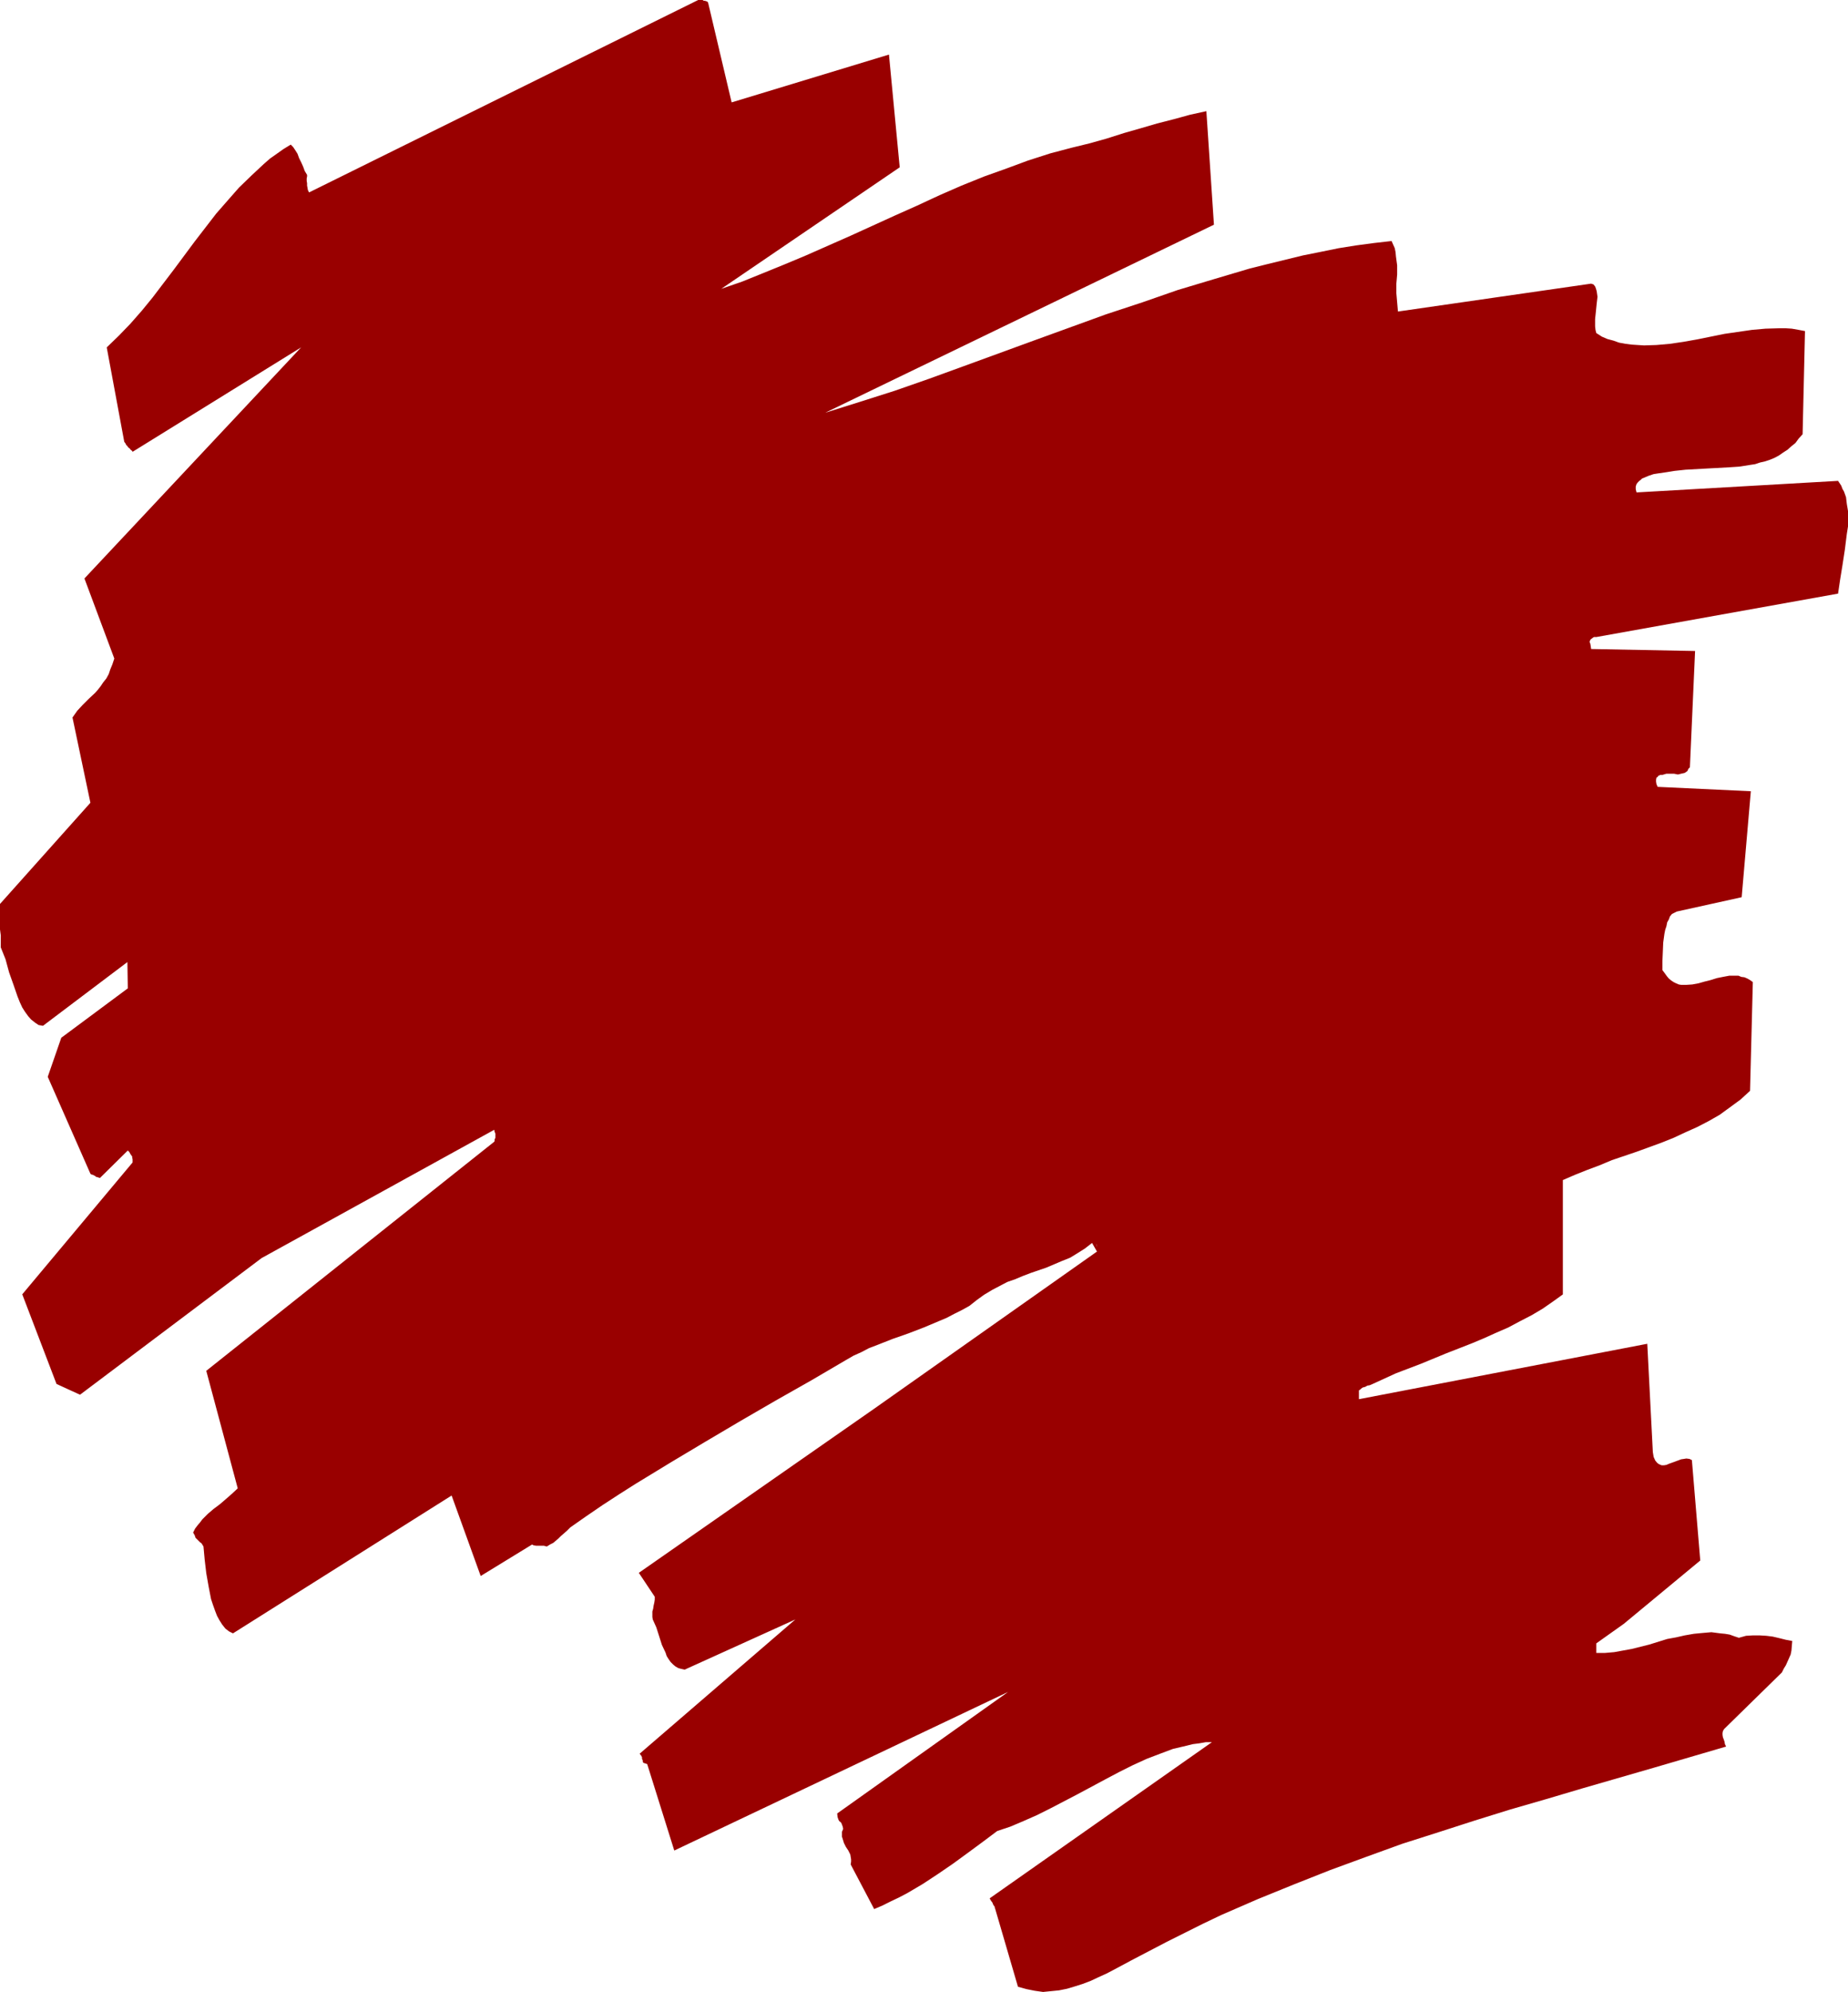 <svg height="480" viewBox="0 0 334.08 360" width="445.44" xmlns="http://www.w3.org/2000/svg"><path style="fill:#900" d="M256.814 240.945h.792l.216.144h.216l.216.072.216.072.144.216 4.248 18 28.44-8.64 1.944 20.376-32.256 21.96 3.744-1.296 3.744-1.512 3.888-1.584 3.96-1.656 7.992-3.528 8.064-3.672 4.032-1.8 4.032-1.872 3.96-1.728 4.104-1.656 4.032-1.44 3.888-1.44 4.032-1.296 3.816-1.008 3.24-.792 3.096-.864 3.168-1.008 3.024-.864 2.952-.864 3.096-.792 2.88-.792 2.952-.648 1.368 20.52-70.272 33.984 6.192-1.944 6.336-2.016 6.192-2.16 6.336-2.304 12.816-4.68 12.888-4.68 6.552-2.16 6.408-2.232 6.48-1.944 6.552-1.944 3.168-.792 3.24-.792 3.24-.792 3.24-.648 3.168-.648 3.168-.504 3.24-.432 3.168-.36.288.648.288.648.144.72.072.792.216 1.584v1.656l-.144 1.656v1.728l.144 1.656.144 1.656 34.92-5.04.432.144.288.36.144.36.144.504.144 1.008-.144 1.224-.144 1.44-.144 1.368v1.296l.072.648.144.576 1.008.648 1.008.432 1.08.288 1.008.36 1.152.216 1.152.144 1.08.072 1.152.072 2.232-.072 2.448-.216 2.448-.36 2.448-.432 4.968-1.008 4.968-.72 2.448-.216 2.448-.072h1.224l1.08.072 1.224.216 1.152.216-.432 18.648-.72.792-.576.792-.72.576-.72.648-.792.504-.72.504-.792.432-.864.36-.864.288-.936.216-.864.288-.936.144-1.8.288-2.016.144-3.96.216-3.888.216-2.016.216-1.8.288-1.008.144-.936.144-.864.288-.864.36-.36.144-.216.216-.288.216-.288.288-.216.288-.144.432v.504l.144.576 36.432-2.088.288.432.288.432.216.576.288.504.36 1.008.144 1.224.216 1.296v2.736l-.216 1.368-.36 2.88-.432 2.808-.432 2.664-.36 2.448-43.704 7.848h-.432l-.216.144-.288.216-.144.144-.144.36.144.36.072.432.072.504 18.792.36-.936 21.024-.288.288-.144.36-.288.216-.216.144-.648.144-.576.144-.72-.144h-1.368l-.72.216h-.36l-.36.144-.144.216-.216.144-.072.36v.36l.072.432.216.504 16.848.792-1.656 19.152-11.736 2.592-.432.216-.432.216-.36.432-.216.576-.288.504-.144.72-.216.648-.144.72-.216 1.584-.072 1.728-.072 1.656v1.584l.432.576.36.504.36.432.432.36.432.288.432.216.504.216.432.072h.936l1.08-.072 1.152-.216 1.008-.288 1.152-.288 1.152-.36 1.08-.216 1.152-.216h1.656l.504.216.576.072.504.216.504.288.504.36-.504 19.656-1.728 1.584-1.872 1.368-1.872 1.368-2.016 1.152-2.088 1.08-2.088.936-2.16 1.008-2.16.864-4.536 1.656-4.464 1.512-2.232.936-2.304.864-2.16.864-2.16.936v20.664l-1.8 1.296-1.872 1.296-1.944 1.152-2.088 1.08-2.16 1.152-2.16.936-2.232 1.008-2.232.936-4.608 1.8-4.536 1.872-4.536 1.728-4.248 1.944-.504.216-.432.072-.36.216-.288.072-.216.072-.288.216-.144.144-.216.144v1.584L428.39 483.8l1.008 19.584.144.864.288.648.36.432.288.216.504.216h.432l.432-.072.504-.216 1.008-.36 1.152-.432.504-.072.432-.072.576.072.432.216 1.512 18.144-13.824 11.448-4.968 3.528v1.728h1.584l1.656-.144 1.584-.288 1.584-.288 3.168-.792 3.24-1.008 1.584-.288 1.584-.36 1.656-.288 1.512-.144 1.656-.144 1.656.216.792.072.864.144.792.288.864.288 1.296-.36 1.224-.072h1.224l1.224.072 1.152.144 1.224.288 1.152.288 1.152.216-.072.864-.072.864-.144.72-.288.648-.288.648-.288.648-.36.576-.36.72-10.44 10.224-.216.36-.072.36v.36l.072.432.144.36.144.432.072.432.216.432-13.032 3.816-12.96 3.744-6.552 1.944-6.48 1.872-6.48 2.016-6.48 2.088-6.552 2.088-6.552 2.376-6.48 2.376-6.552 2.592-6.552 2.664-6.624 2.88-3.312 1.584-3.168 1.584-3.312 1.656-3.312 1.728-3.168 1.656-2.952 1.584-1.512.792-1.44.648-1.368.648-1.512.576-1.368.432-1.44.432-1.44.288-1.44.144-1.44.144-1.512-.216-1.44-.288-1.584-.432-4.104-14.04-.072-.216-.072-.288-.144-.144-.144-.288-.072-.216-.216-.288-.144-.216-.144-.288 40.176-28.224h-1.08l-1.224.216-1.152.144-1.152.288-2.448.576-2.304.864-2.448.936-2.52 1.152-2.448 1.224-2.448 1.296-4.968 2.664-4.968 2.592-2.448 1.224-2.448 1.08-2.376 1.008-2.376.792-2.592 1.944-2.736 2.016-2.664 1.944-2.736 1.872-2.736 1.8-2.808 1.656-1.512.792-1.512.72-1.44.72-1.512.648-4.248-8.064.072-.504v-.432l-.072-.432-.072-.432-.36-.72-.432-.648-.36-.72-.216-.72-.144-.432V572l.216-.504-.072-.432-.144-.36-.072-.216-.144-.216-.288-.216-.144-.288-.144-.432-.072-.648 30.888-21.96-60.336 28.656-4.896-15.624-.432-.144-.216-.072-.144-.144v-.288l-.144-.288v-.288l-.144-.288-.288-.36 28.152-24.264-20.016 9.072-.648-.144-.504-.144-.504-.288-.432-.36-.432-.432-.36-.504-.36-.576-.216-.648-.648-1.368-.504-1.584-.504-1.584-.648-1.44-.072-.432v-1.008l.144-.504.072-.504.144-.648.072-.504v-.504l-2.88-4.32 42.552-29.664 40.536-28.584-.36-1.08-.072-.144.144.432.288.576.144.648-.072.216-.36-.504-.864-1.512-1.296 1.008-1.368.864-1.296.792-1.44.576-2.88 1.224-2.736.936-1.512.576-1.368.576-1.44.504-1.368.72-1.368.72-1.44.864-1.296.936-1.368 1.08-1.296.72-1.44.72-1.368.72-1.368.576-2.736 1.152-2.808 1.08-2.88 1.008-2.736 1.08-1.512.576-1.368.72-1.44.648-1.368.792-6.264 3.672-6.48 3.672-6.336 3.672-6.336 3.744-6.264 3.744-6.264 3.816-2.952 1.872-3.096 2.016-2.952 2.016-2.88 2.016-.576.576-.648.576-.504.432-.432.432-.504.432-.432.36-.576.288-.576.36-.288-.072-.216-.072h-1.44l-.432-.072-.288-.144-9.288 5.688-5.256-14.544-39.528 24.912-.72-.36-.648-.504-.576-.72-.504-.792-.432-.792-.36-.936-.36-1.008-.36-1.08-.432-2.232-.432-2.448-.288-2.448-.216-2.376-.216-.36-.144-.216-.288-.216-.216-.216-.288-.288-.288-.288-.144-.432-.288-.504.36-.72.432-.576.432-.504.432-.576 1.008-1.008 1.008-.864 1.152-.864 1.008-.864 1.152-1.008 1.08-1.008-5.688-21.24 52.056-41.4.072-.144v-.288l.144-.288v-.72l-.144-.36-.072-.36-42.048 23.184-32.832 24.696-4.248-1.944-6.192-16.2 19.944-23.832v-.576l-.072-.288v-.216l-.216-.288-.144-.216-.144-.288-.288-.288-5.04 4.968-.216-.072-.216-.072-.288-.072-.144-.144-.288-.144-.144-.072-.288-.072-.144-.144-7.704-17.496 2.448-7.056 12.024-8.928-.072-4.752-15.264 11.52-.792-.144-.648-.432-.72-.576-.504-.576-.576-.792-.504-.792-.432-.936-.432-1.08-.72-2.088-.792-2.232-.648-2.376-.864-2.16V410l-.144-1.08v-4.608l16.344-18.288-3.24-15.408.864-1.224.936-1.008 1.152-1.152 1.152-1.08.504-.576.504-.648.432-.648.576-.72.432-.792.288-.864.36-.864.36-1.08-5.4-14.472 39.168-41.76-30.456 18.864-.144-.216-.216-.144-.144-.216-.288-.216-.144-.216-.216-.216-.144-.288-.216-.288-3.168-17.064 2.16-2.088 2.088-2.16 2.088-2.376 1.944-2.376 3.888-5.112 3.744-5.04 1.944-2.52 1.944-2.52 2.016-2.304 2.088-2.376 2.232-2.16 2.232-2.088 1.152-1.008 1.224-.864 1.224-.864 1.296-.792.432.432.432.648.36.576.288.792.36.72.36.792.288.792.432.72v.288l-.072.36v.432l.072.432v.432l.072.36.072.432.216.432z" transform="translate(-130.598 -240.945)"/><path style="fill:#900" d="M337.598 461.697h.648l-6.696 3.888z" transform="translate(-130.598 -240.945)"/></svg>
